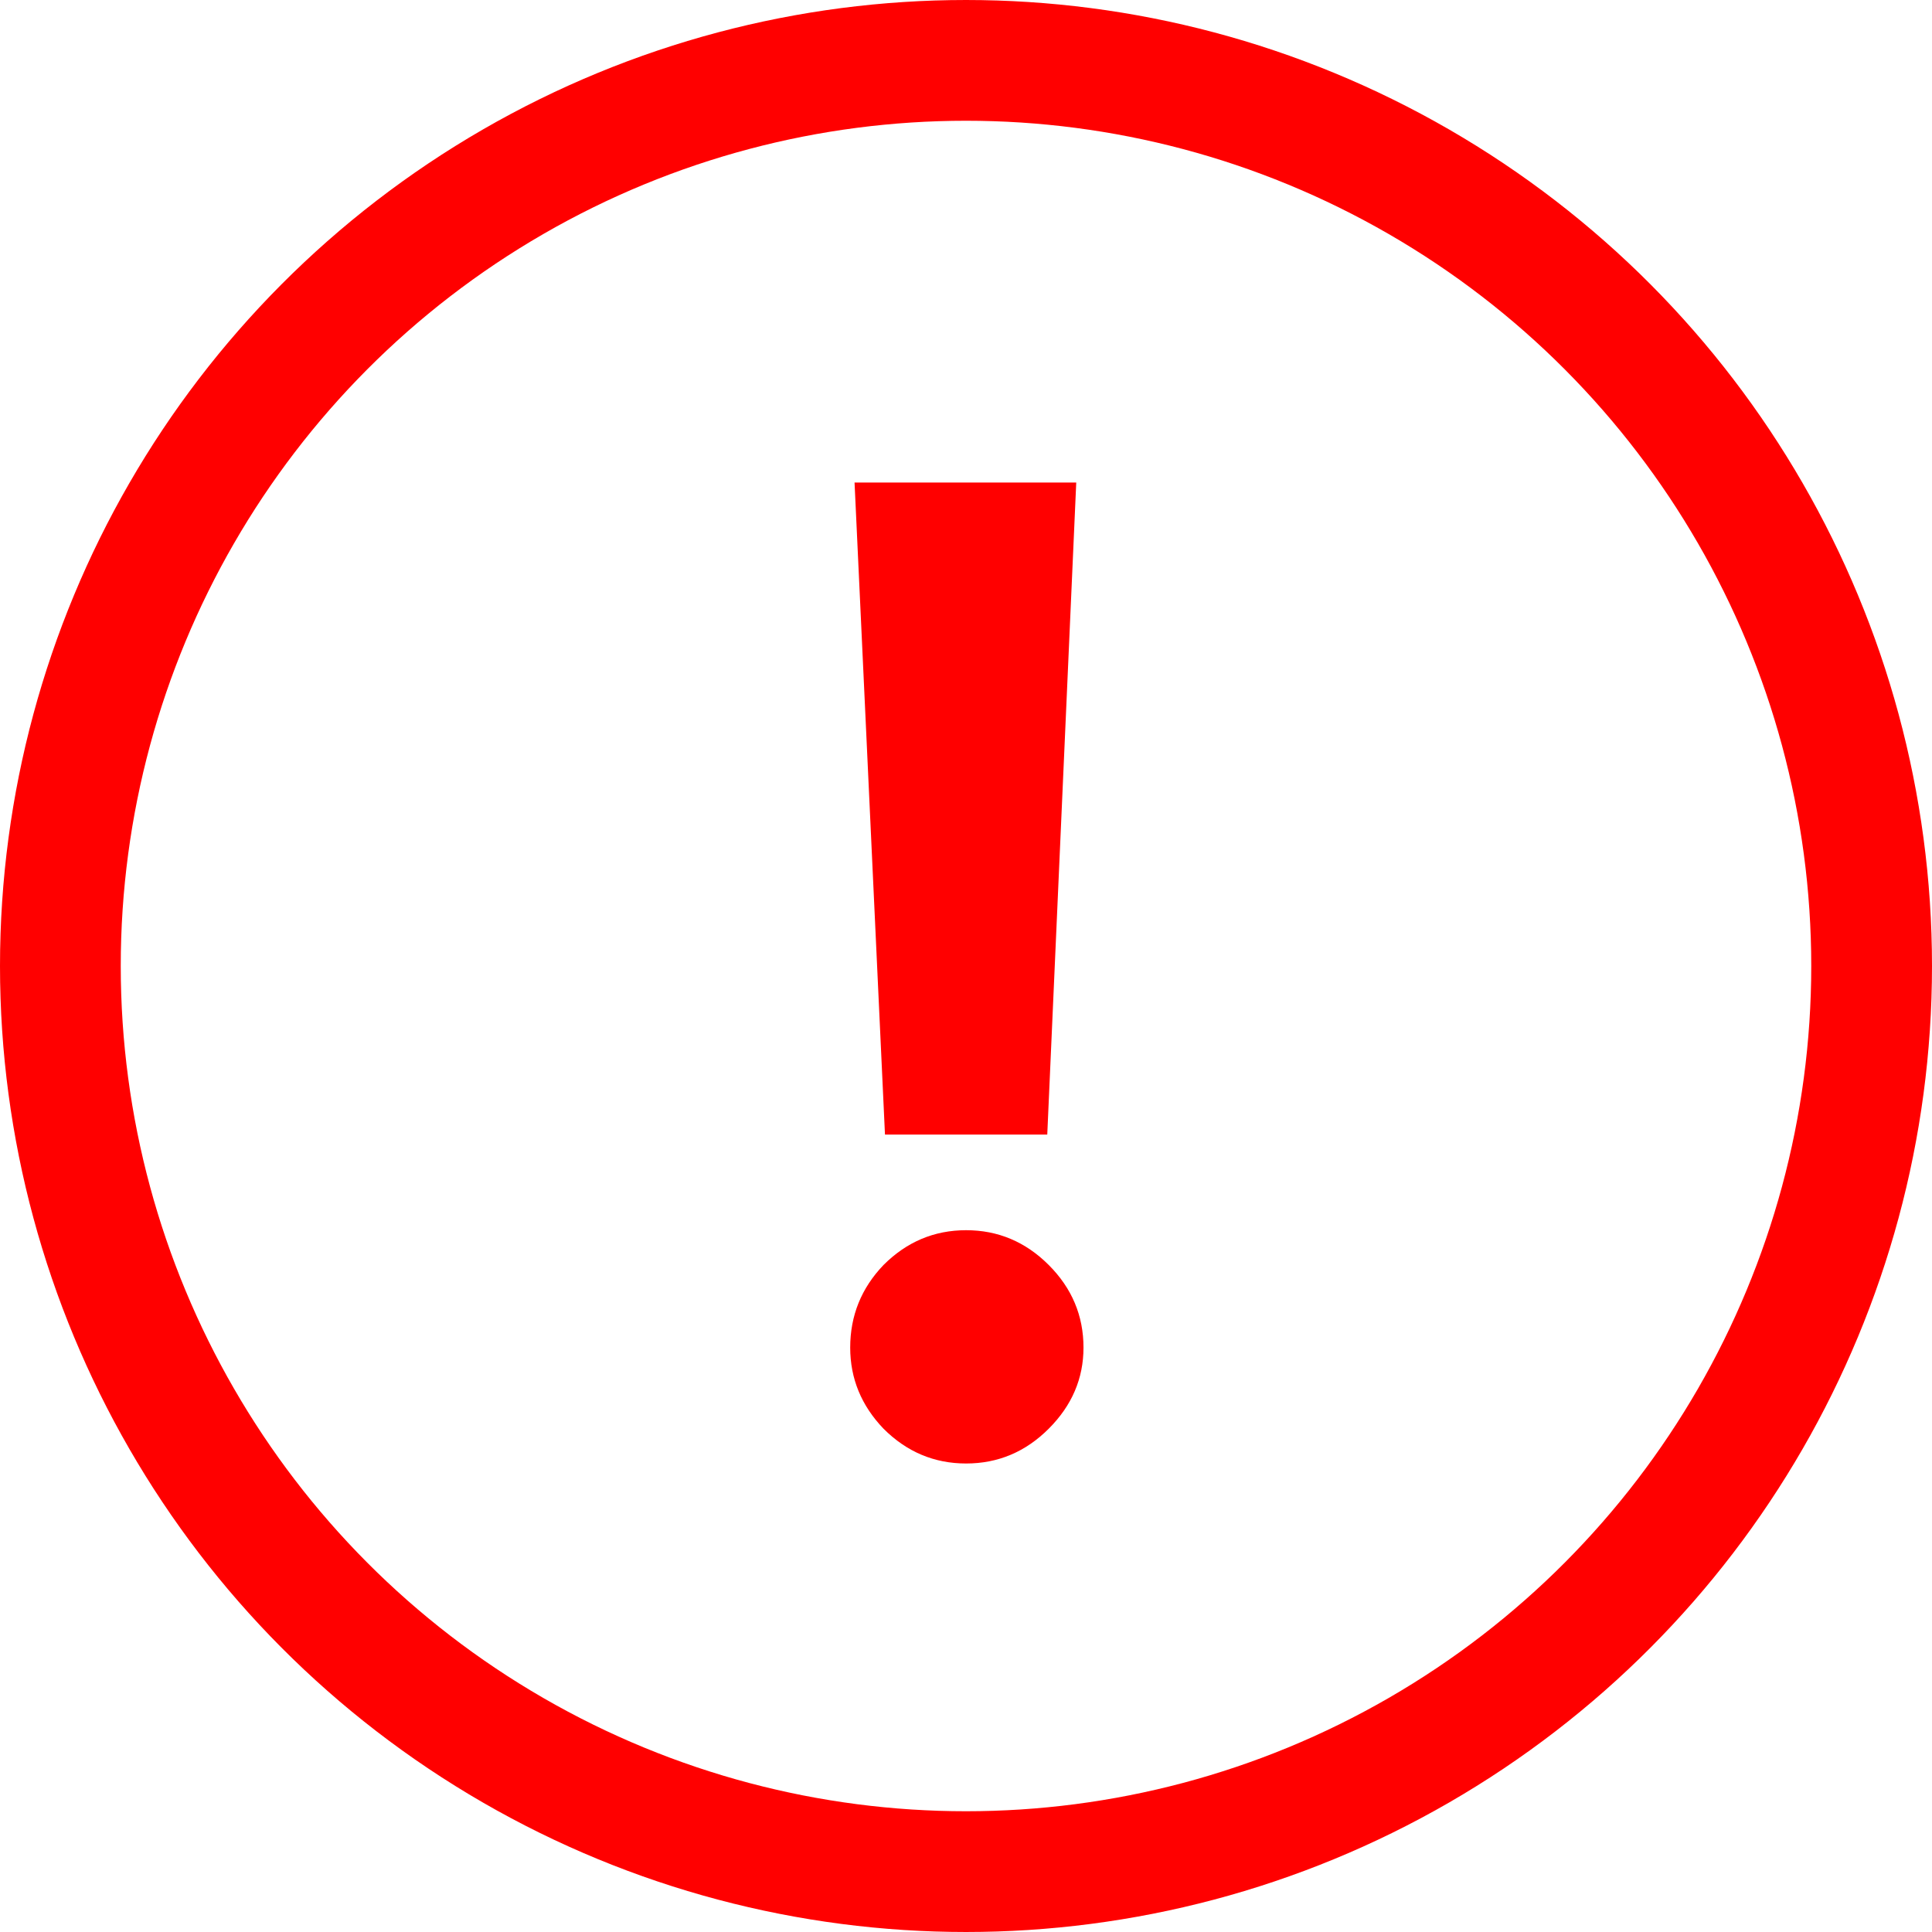 <svg width="16" height="16" viewBox="0 0 16 16" fill="none" xmlns="http://www.w3.org/2000/svg">
<path d="M8.673 9.396H7.329L7.077 3.996H8.913L8.673 9.396ZM8.685 11.832C8.493 12.024 8.265 12.12 8.001 12.12C7.737 12.12 7.509 12.024 7.317 11.832C7.133 11.64 7.041 11.416 7.041 11.16C7.041 10.896 7.133 10.668 7.317 10.476C7.509 10.284 7.737 10.188 8.001 10.188C8.265 10.188 8.493 10.284 8.685 10.476C8.877 10.668 8.973 10.896 8.973 11.16C8.973 11.416 8.877 11.64 8.685 11.832Z" fill="#FF0000"/>
<circle cx="8" cy="8" r="7.5" stroke="#FF0000"/>
</svg>
